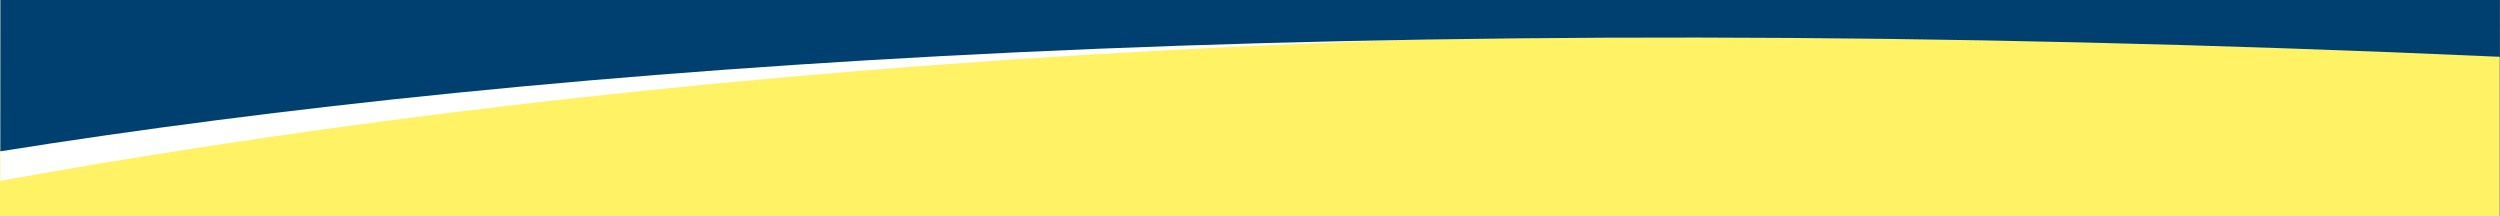 <?xml version="1.0" encoding="UTF-8" standalone="no"?>
<svg xmlns="http://www.w3.org/2000/svg" xmlns:xlink="http://www.w3.org/1999/xlink" xmlns:serif="http://www.serif.com/" width="100%" height="100%" viewBox="0 0 5338 462" version="1.1" xml:space="preserve" style="fill-rule:evenodd;clip-rule:evenodd;stroke-linejoin:round;stroke-miterlimit:2;">
    <rect x="0" y="0" width="5338" height="462" fill="#808080" stroke="none"/>
    <g transform="matrix(2.78,0.001,0,-0.999,-0.555,968.673)">
        <rect x="0" y="0" width="1920" height="1080" style="fill:rgb(255,242,101);"></rect>
    </g>
    <g transform="matrix(0.001,-2.667,2.666,0.001,3070.33,-2968.14)">
        <path d="M-1150.95,850.948L-743.79,850.948L-743.79,-1150.95L-1258.11,-1150.95C-1182.4,-733.062 -1109.85,-76.277 -1150.95,850.948" style="fill:white;fill-rule:nonzero;"></path>
    </g>
    <g transform="matrix(0.001,-2.667,2.666,0.001,3289.41,-3168.12)">
        <path d="M-1233.08,768.823L-692.407,768.823L-692.407,-1233.08L-1309.5,-1233.08C-1240.05,-798.289 -1191.98,-158.403 -1233.08,768.823" style="fill:rgb(0,64,112);fill-rule:nonzero;"></path>
    </g>
</svg>
